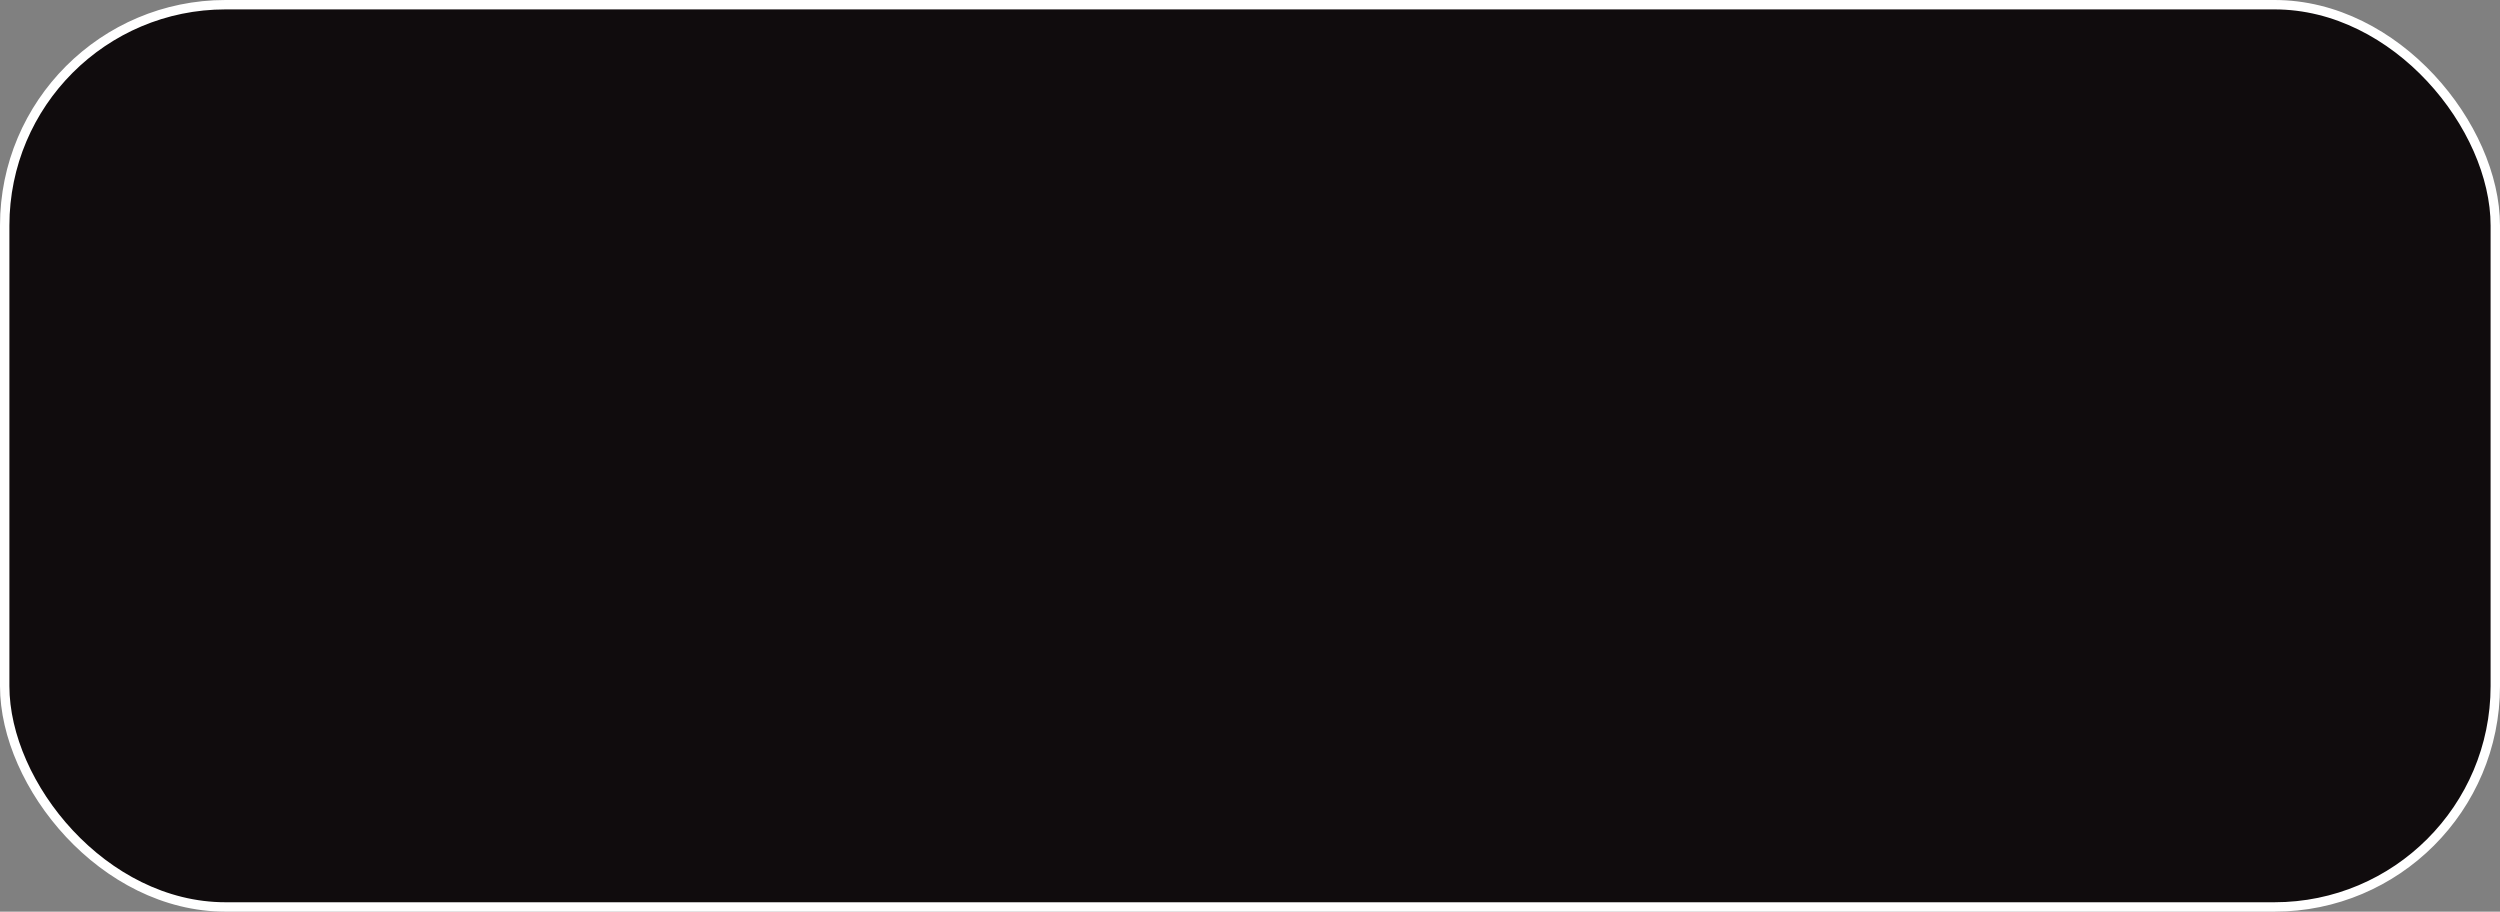 <?xml version="1.0" encoding="UTF-8"?> <svg xmlns="http://www.w3.org/2000/svg" width="266" height="97" viewBox="0 0 266 97" fill="none"><rect x="0" y="0" width="266" height="97" fill="#808080" stroke="none"/><rect x="0.5" y="0.5" width="265" height="96" rx="23.5" fill="#100C0D"></rect><rect x="0.5" y="0.5" width="265" height="96" rx="23.5" stroke="white"></rect></svg> 
